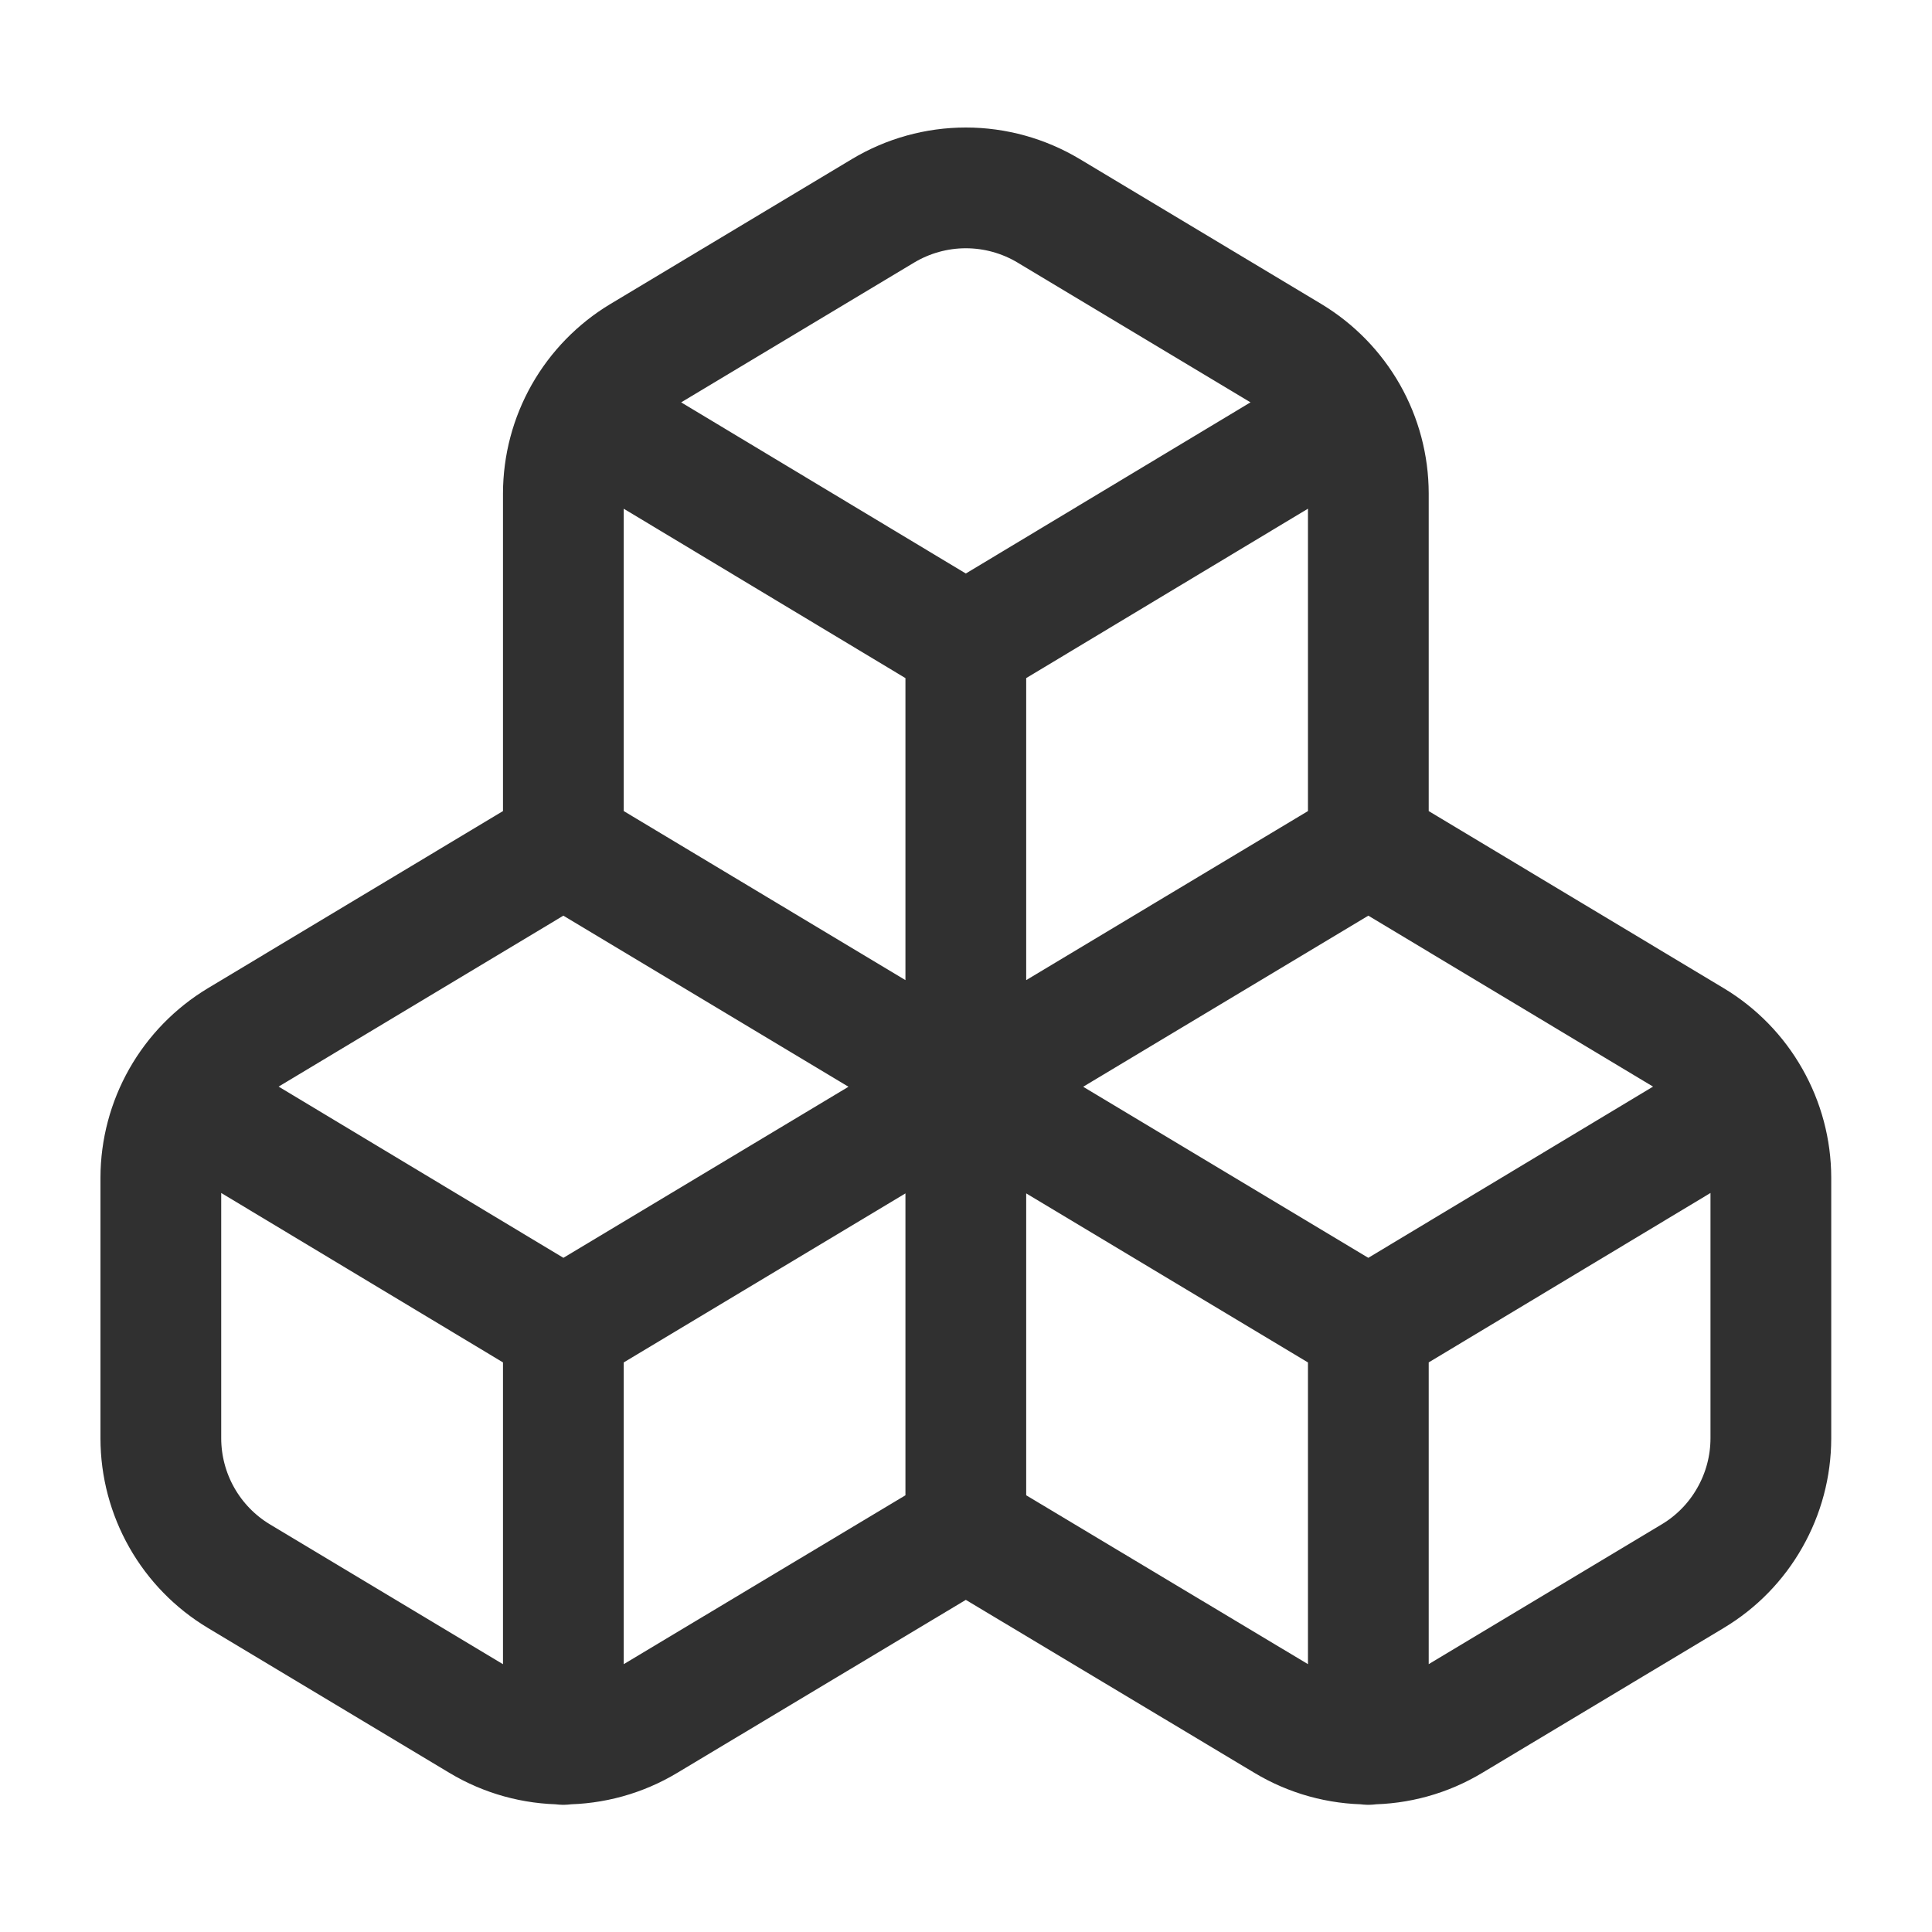<svg width="32" height="32" viewBox="0 0 32 32" fill="none" xmlns="http://www.w3.org/2000/svg">
<g id="Icon / Boxes">
<path id="Vector" d="M15.997 25.333L10.704 28.506C10.289 28.756 9.815 28.887 9.331 28.887C8.847 28.887 8.372 28.756 7.957 28.506L3.957 26.106C3.564 25.87 3.238 25.536 3.011 25.136C2.785 24.737 2.665 24.286 2.664 23.826V19.506C2.665 19.047 2.785 18.596 3.011 18.197C3.238 17.797 3.564 17.463 3.957 17.226L9.331 14M15.997 25.333V18M15.997 25.333L21.291 28.506C21.706 28.756 22.18 28.887 22.664 28.887C23.148 28.887 23.623 28.756 24.037 28.506L28.037 26.106C28.431 25.87 28.757 25.536 28.983 25.136C29.21 24.737 29.33 24.286 29.331 23.826V19.506C29.33 19.047 29.21 18.596 28.983 18.197C28.757 17.797 28.431 17.463 28.037 17.226L22.664 14M15.997 18L9.331 14M15.997 18L9.331 22M15.997 18L22.664 14M15.997 18L22.664 22M15.997 18L15.997 10.666M9.331 14V8.173C9.332 7.714 9.451 7.263 9.678 6.863C9.905 6.464 10.23 6.13 10.624 5.893L14.624 3.493C15.039 3.244 15.514 3.112 15.997 3.112C16.481 3.112 16.956 3.244 17.371 3.493L21.371 5.893C21.764 6.13 22.09 6.464 22.317 6.863C22.544 7.263 22.663 7.714 22.664 8.173V14M9.331 22L3.011 18.2M9.331 22L9.331 28.893M22.664 22L28.984 18.2M22.664 22V28.893M15.997 10.666L9.677 6.866M15.997 10.666L22.317 6.866" stroke="#303030" stroke-width="2" stroke-linecap="round" stroke-linejoin="round"/>
</g>
</svg>
